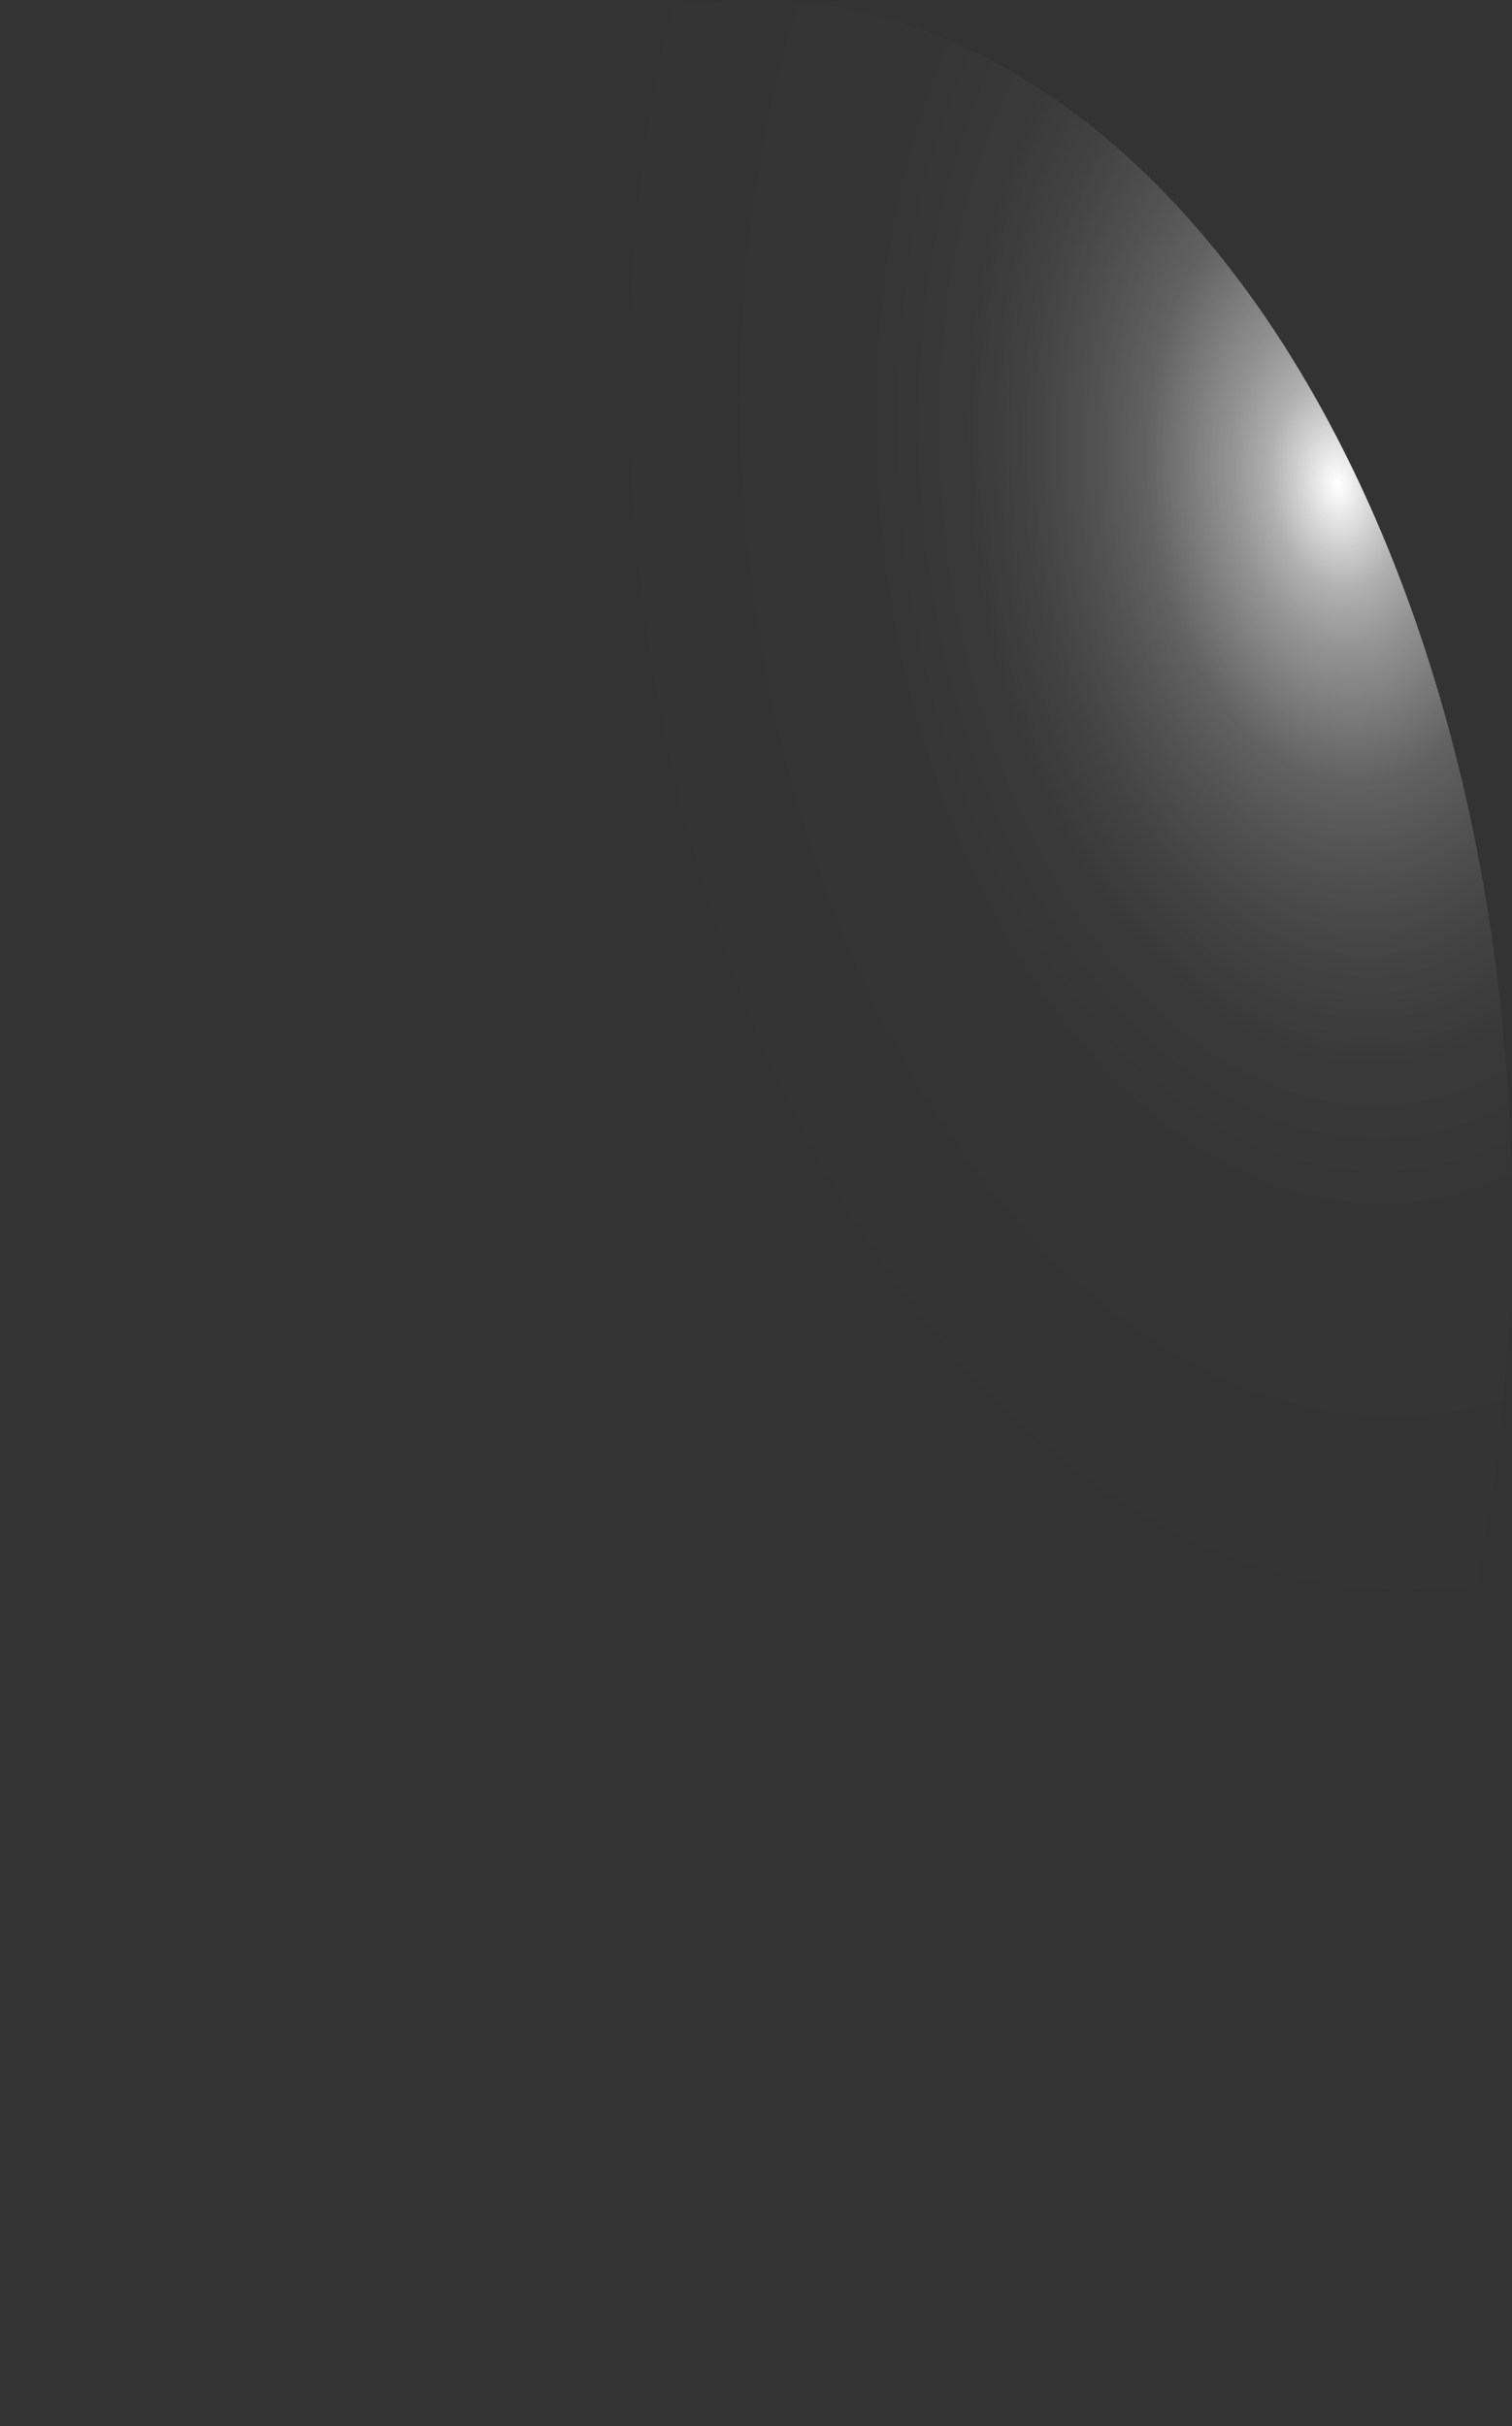 <?xml version="1.0" encoding="utf-8"?>
<svg xmlns="http://www.w3.org/2000/svg" fill="none" height="100%" overflow="visible" preserveAspectRatio="none" style="display: block;" viewBox="0 0 10.497 16.842" width="100%">
<rect x="0" y="0" width="10.497" height="16.842" fill="#333333" stroke="none"/>
<path d="M10.486 7.922C10.403 5.699 9.775 3.619 8.74 2.137C7.704 0.655 6.345 -0.109 4.96 0.013C4.27 0.074 3.594 0.353 2.972 0.834C2.349 1.315 1.792 1.989 1.332 2.817C0.872 3.644 0.519 4.609 0.292 5.657C0.065 6.704 -0.031 7.813 0.009 8.92C0.098 11.146 0.731 13.226 1.77 14.707C2.809 16.188 4.171 16.951 5.558 16.829C6.247 16.768 6.922 16.488 7.543 16.007C8.164 15.525 8.72 14.851 9.178 14.023C9.636 13.195 9.988 12.229 10.212 11.182C10.437 10.135 10.53 9.027 10.486 7.922Z" fill="url(#paint0_radial_0_456)" id="Vector" style="mix-blend-mode:screen"/>
<defs>
<radialGradient cx="0" cy="0" gradientTransform="translate(9.284 3.271) rotate(-5.501) scale(5.274 8.418)" gradientUnits="userSpaceOnUse" id="paint0_radial_0_456" r="1">
<stop stop-color="white"/>
<stop offset="0.01" stop-color="white" stop-opacity="0.96"/>
<stop offset="0.05" stop-color="white" stop-opacity="0.78"/>
<stop offset="0.09" stop-color="white" stop-opacity="0.61"/>
<stop offset="0.14" stop-color="white" stop-opacity="0.47"/>
<stop offset="0.2" stop-color="white" stop-opacity="0.34"/>
<stop offset="0.25" stop-color="white" stop-opacity="0.23"/>
<stop offset="0.32" stop-color="white" stop-opacity="0.15"/>
<stop offset="0.4" stop-color="white" stop-opacity="0.08"/>
<stop offset="0.49" stop-color="white" stop-opacity="0.03"/>
<stop offset="0.63" stop-color="white" stop-opacity="0.01"/>
<stop offset="1" stop-color="white" stop-opacity="0"/>
</radialGradient>
</defs>
</svg>
